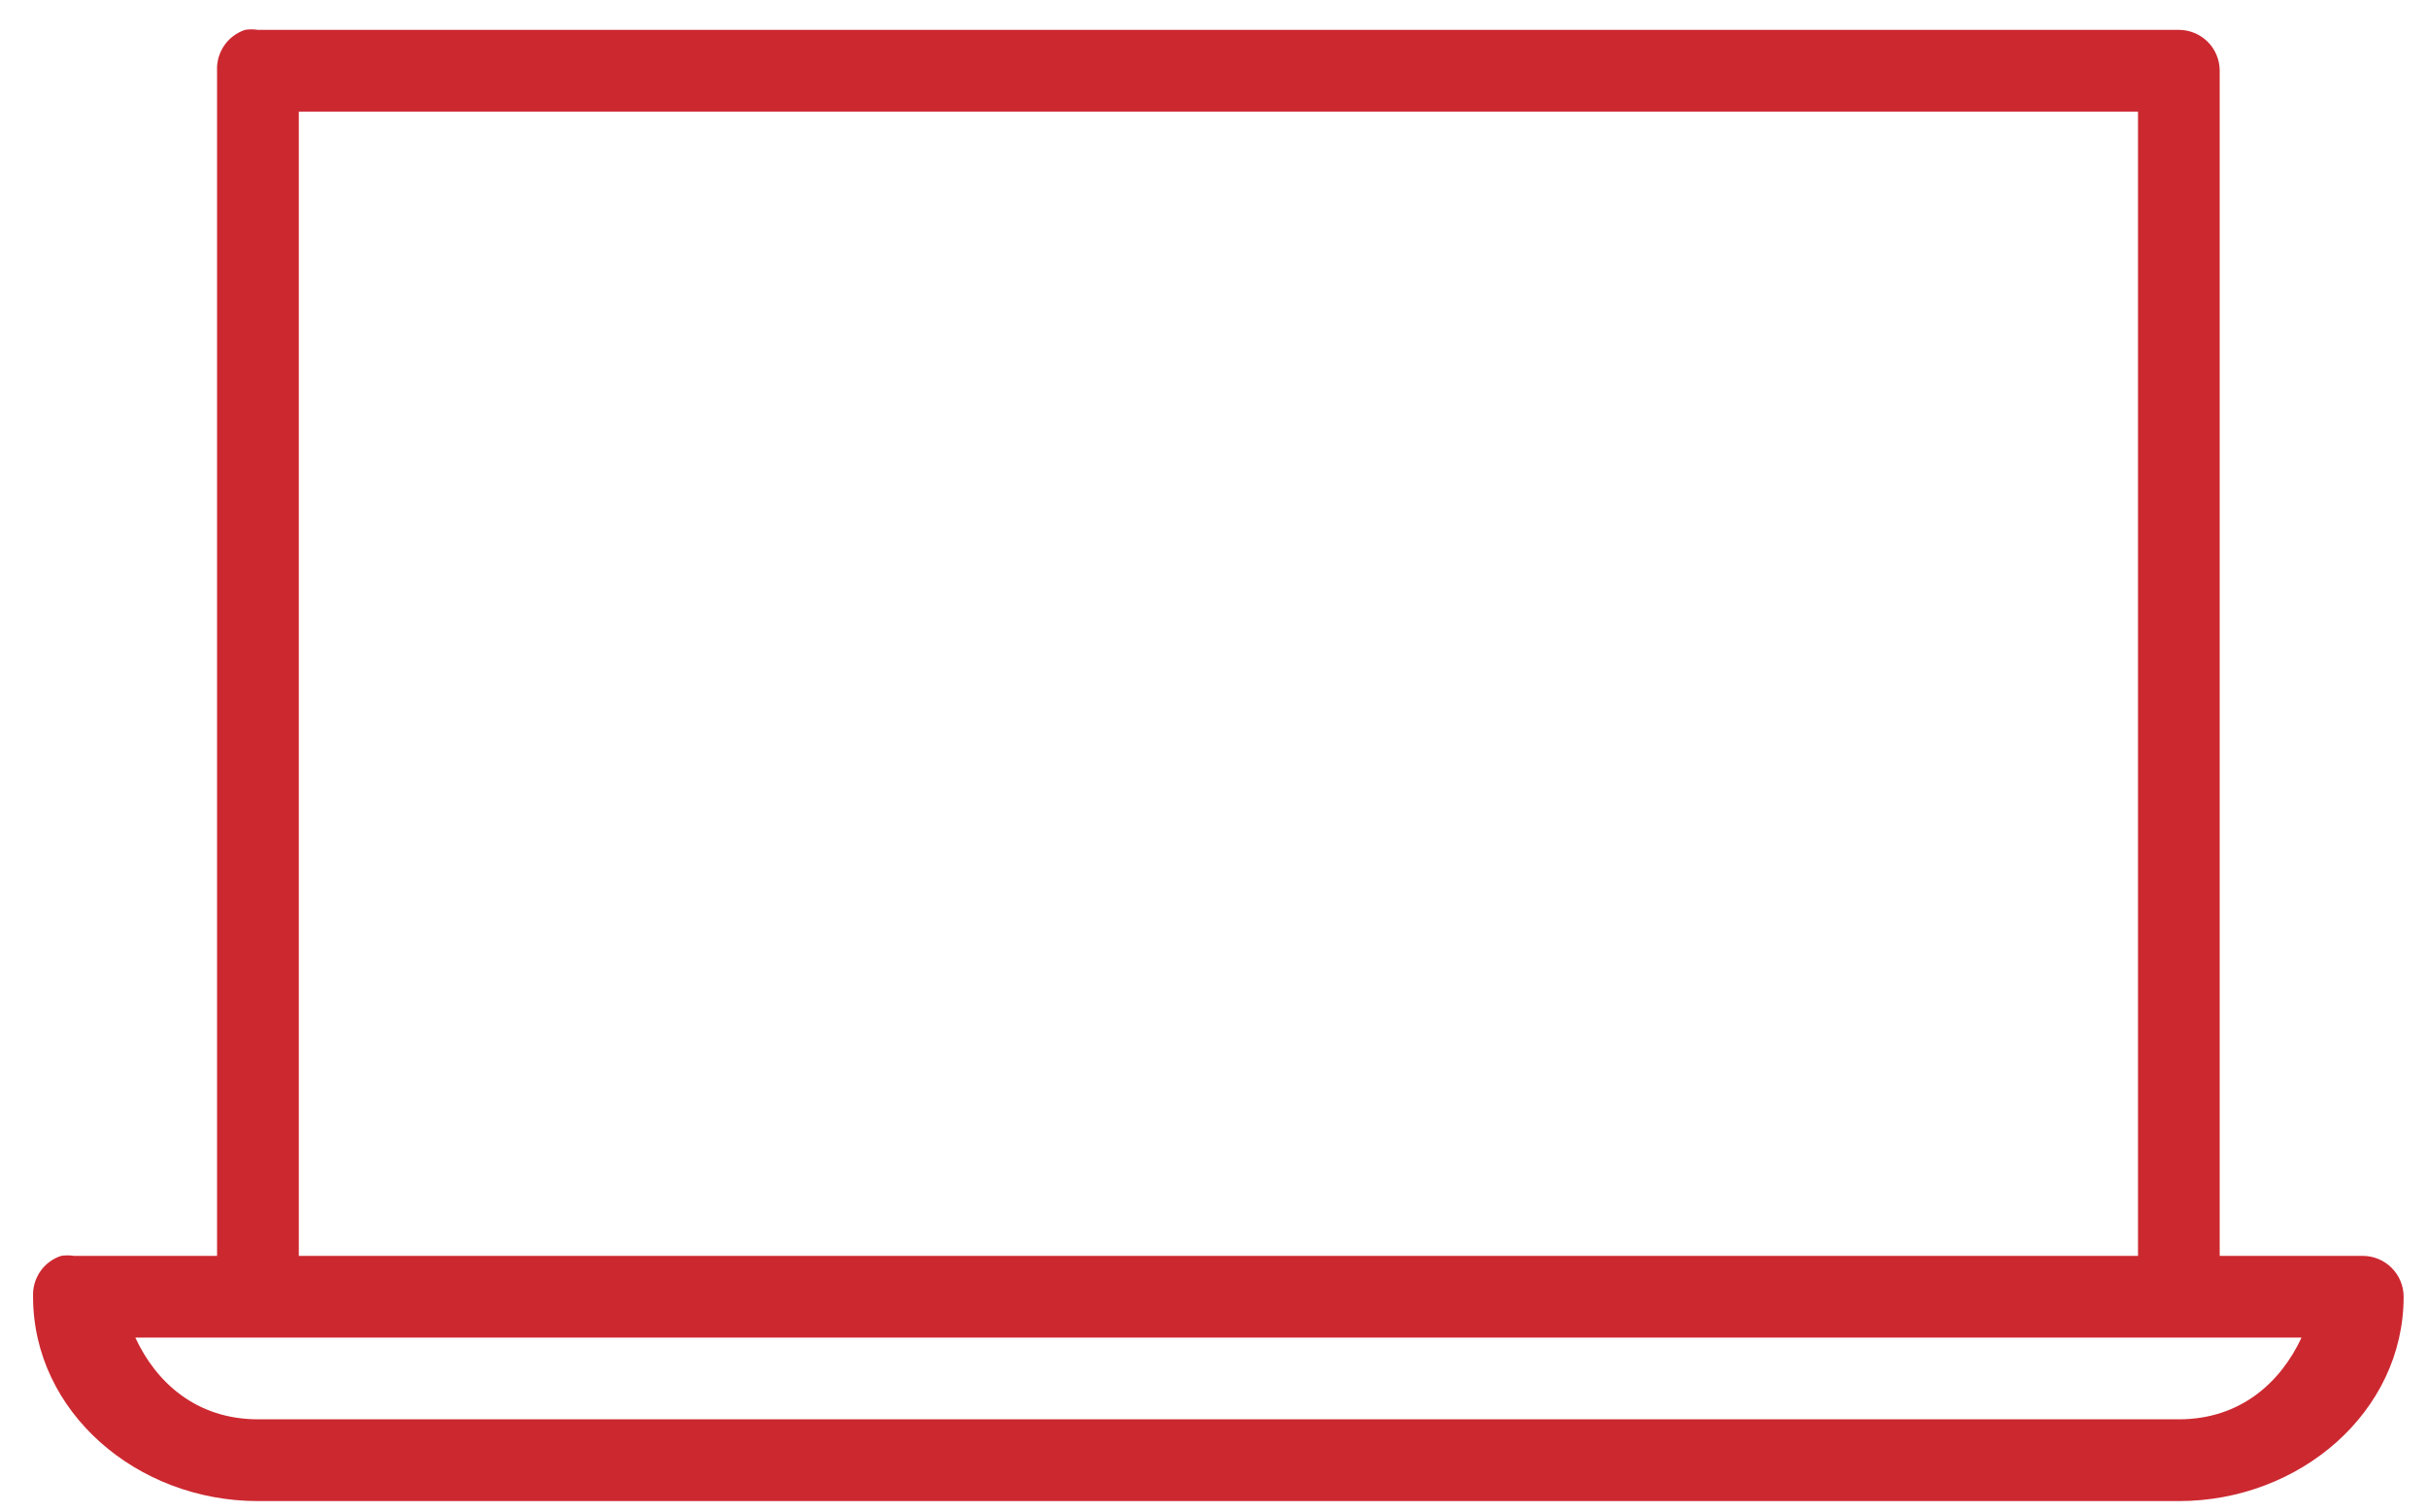 <svg width="53" height="33" viewBox="0 0 53 33" fill="none" xmlns="http://www.w3.org/2000/svg">
<path d="M5.35 0.652C5.165 0.713 5.004 0.833 4.894 0.994C4.783 1.155 4.729 1.349 4.738 1.544V27.417H1.614C1.521 27.402 1.427 27.402 1.334 27.417C1.148 27.478 0.988 27.598 0.877 27.759C0.767 27.921 0.712 28.114 0.722 28.309C0.722 30.823 2.988 32.77 5.629 32.77H47.561C50.202 32.77 52.468 30.823 52.468 28.309C52.468 28.072 52.374 27.845 52.206 27.678C52.039 27.511 51.812 27.417 51.576 27.417H48.453V1.544C48.453 1.307 48.359 1.08 48.192 0.913C48.024 0.746 47.797 0.652 47.561 0.652H5.629C5.536 0.637 5.441 0.637 5.349 0.652H5.35ZM6.523 2.436H46.67V27.417H6.523V2.436ZM2.954 29.201H50.239C49.791 30.168 48.913 30.985 47.563 30.985H5.631C4.278 30.985 3.4 30.168 2.954 29.201Z" fill="#CC2830"/>
</svg>
